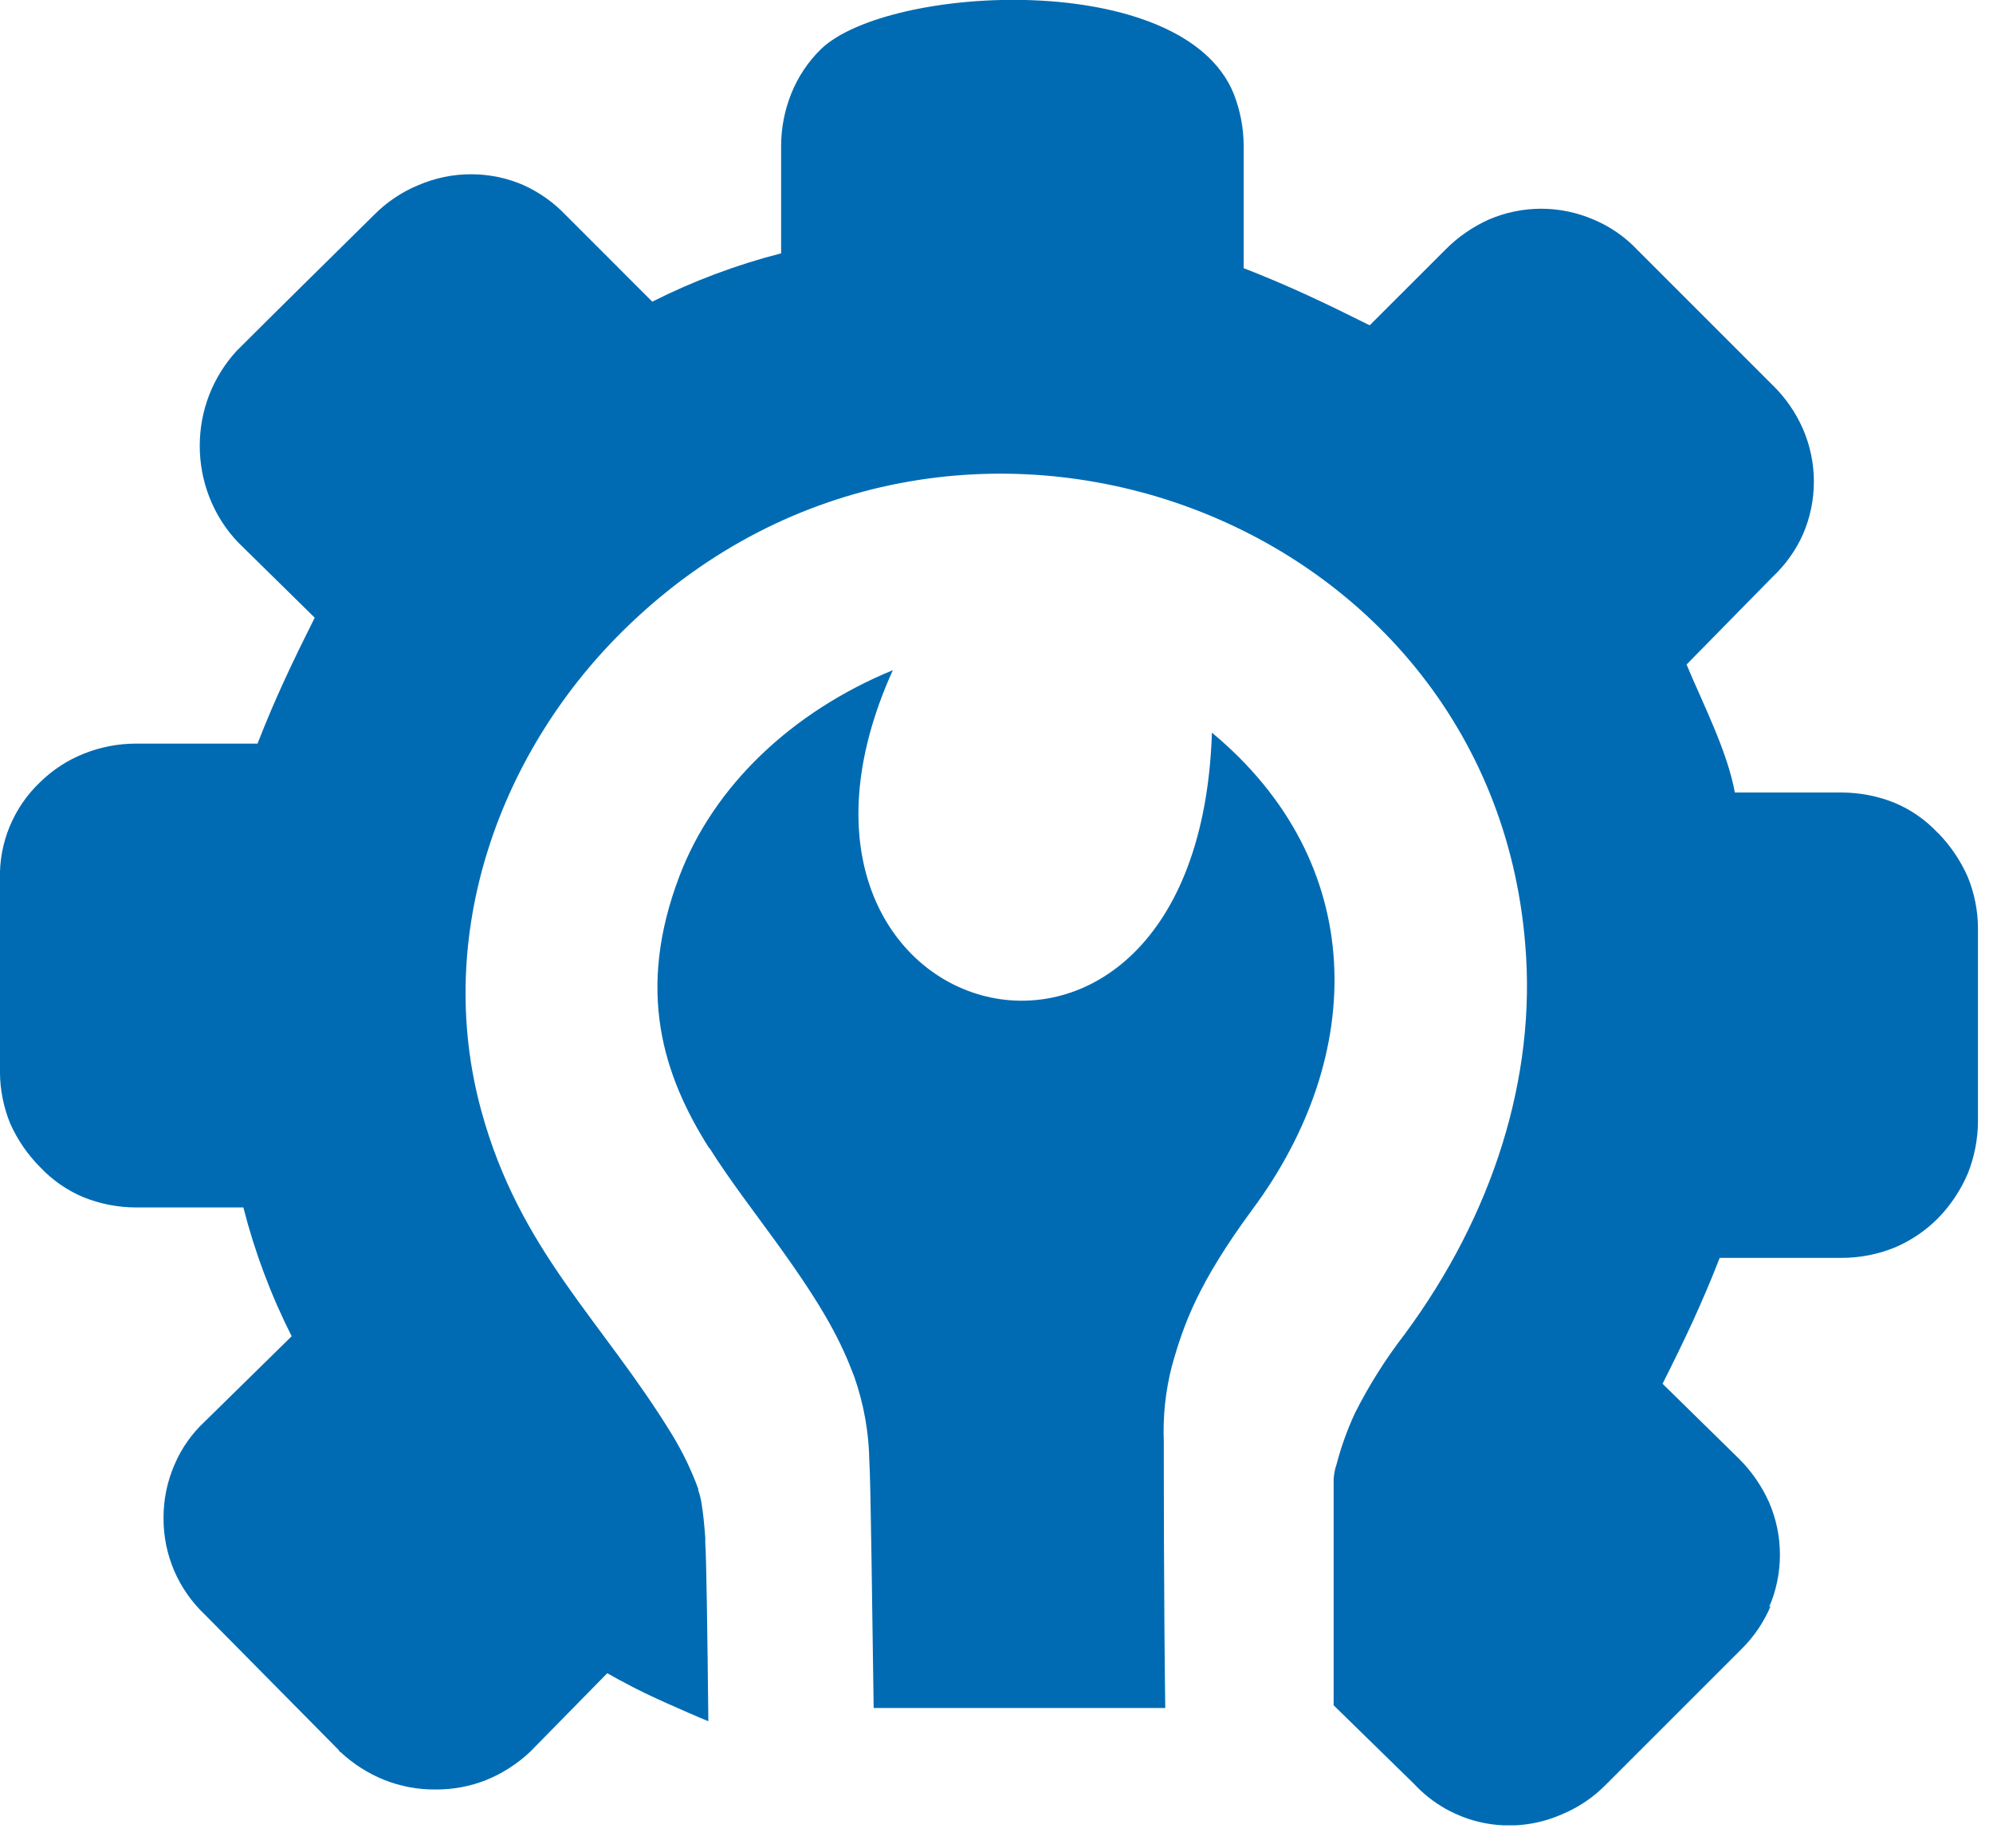 <?xml version="1.0" encoding="UTF-8"?>
<svg xmlns="http://www.w3.org/2000/svg" width="55" height="51" viewBox="0 0 55 51" fill="none">
  <g clip-path="url(#clip0_56_370)">
    <path fill-rule="evenodd" clip-rule="evenodd" d="M48.871 44.303C48.682 44.756 48.404 45.167 48.054 45.512L44.335 49.23C43.984 49.592 43.562 49.878 43.095 50.07C42.414 50.37 41.656 50.45 40.926 50.3C40.197 50.149 39.533 49.776 39.026 49.23L36.804 47.058C36.804 44.312 36.804 42.17 36.804 41.691C36.804 41.246 36.804 40.944 36.804 40.802C36.812 40.708 36.827 40.614 36.849 40.522L36.884 40.411C37.011 39.923 37.182 39.447 37.395 38.989C37.78 38.227 38.237 37.502 38.759 36.825C41.207 33.516 42.402 29.717 42.091 26.056C41.118 14.069 26.212 8.688 17.326 17.276C13.772 20.698 11.954 25.807 13.283 30.654C14.34 34.524 16.615 36.43 18.544 39.585C18.834 40.059 19.076 40.56 19.268 41.082V41.117C19.311 41.239 19.342 41.364 19.361 41.491C19.405 41.757 19.436 42.064 19.463 42.433V42.57C19.494 43.015 19.521 44.974 19.548 47.498C19.179 47.346 18.81 47.182 18.428 47.013C18.046 46.844 17.539 46.605 17.148 46.387C17.02 46.325 16.891 46.24 16.757 46.174L14.682 48.288L14.634 48.337C14.281 48.671 13.87 48.936 13.421 49.119C12.974 49.297 12.497 49.386 12.017 49.381C11.535 49.386 11.056 49.297 10.608 49.119C10.159 48.939 9.748 48.677 9.395 48.346C9.395 48.346 9.36 48.346 9.36 48.306L5.65 44.552C5.288 44.209 5 43.796 4.804 43.337C4.609 42.879 4.509 42.385 4.513 41.886C4.511 41.382 4.614 40.883 4.815 40.42C5.006 39.969 5.291 39.563 5.65 39.229L8.049 36.874C7.477 35.742 7.03 34.55 6.716 33.32H3.753C3.258 33.319 2.768 33.224 2.309 33.04C1.859 32.852 1.453 32.572 1.118 32.218C0.765 31.867 0.48 31.452 0.278 30.996C0.097 30.549 0.002 30.071 -0.001 29.588V24.256C-0.014 23.76 0.077 23.266 0.267 22.807C0.457 22.348 0.741 21.933 1.1 21.591C1.447 21.249 1.857 20.98 2.309 20.8C2.768 20.615 3.258 20.52 3.753 20.52H7.107C7.6 19.254 8.08 18.254 8.685 17.045L6.57 14.966C6.224 14.604 5.954 14.176 5.774 13.709C5.425 12.804 5.425 11.801 5.774 10.896C5.949 10.449 6.205 10.037 6.53 9.683C7.787 8.426 9.058 7.182 10.324 5.929C10.673 5.576 11.09 5.296 11.55 5.107C12.008 4.91 12.501 4.808 12.999 4.809C13.495 4.808 13.987 4.909 14.443 5.107C14.887 5.307 15.289 5.593 15.624 5.947L18.001 8.324C19.135 7.753 20.326 7.306 21.556 6.991V4.028C21.557 3.533 21.652 3.043 21.836 2.584C22.021 2.121 22.301 1.702 22.658 1.353C24.51 -0.424 32.641 -0.869 34.045 2.584C34.226 3.043 34.32 3.533 34.321 4.028V7.4C35.587 7.893 36.591 8.373 37.799 8.977L39.879 6.898C40.226 6.545 40.636 6.261 41.087 6.058C41.543 5.862 42.035 5.76 42.531 5.76C43.028 5.76 43.519 5.862 43.975 6.058C44.434 6.25 44.847 6.536 45.188 6.898L48.907 10.617C49.269 10.967 49.559 11.385 49.76 11.847C49.956 12.303 50.057 12.795 50.057 13.291C50.057 13.788 49.956 14.279 49.76 14.735C49.562 15.181 49.276 15.583 48.92 15.917L46.543 18.338C46.987 19.4 47.672 20.738 47.876 21.87H50.831C51.325 21.872 51.815 21.966 52.275 22.15C52.725 22.337 53.131 22.617 53.465 22.972L53.505 23.008C53.84 23.356 54.111 23.761 54.305 24.203C54.487 24.649 54.582 25.125 54.585 25.607V30.939C54.583 31.433 54.488 31.923 54.305 32.383C54.11 32.84 53.833 33.257 53.487 33.613C53.141 33.963 52.729 34.241 52.275 34.431C51.816 34.615 51.325 34.711 50.831 34.711H47.458C46.961 35.986 46.49 36.972 45.881 38.185L47.983 40.247C48.335 40.596 48.62 41.007 48.822 41.46C49.019 41.916 49.12 42.407 49.12 42.904C49.12 43.4 49.019 43.891 48.822 44.347L48.885 44.303H48.871ZM19.574 31.689C18.29 29.663 17.548 27.331 18.752 24.172C19.699 21.68 21.862 19.636 24.639 18.494C20.143 28.433 33.059 31.987 33.445 20.218C37.768 23.808 37.733 29.104 34.56 33.378C33.068 35.404 32.663 36.541 32.339 37.701C32.164 38.381 32.089 39.083 32.117 39.785C32.117 40.456 32.117 44.227 32.157 47.133H24.11C24.07 44.468 24.03 40.913 23.991 40.327C23.979 39.529 23.837 38.738 23.573 37.985C23.209 37.026 22.769 36.146 21.462 34.337C20.867 33.511 20.13 32.56 19.574 31.672V31.689Z" fill="#006BB3"></path>
  </g>
  <defs>
    <clipPath id="clip0_56_370">
      <rect width="54.595" height="50.37" fill="white"></rect>
    </clipPath>
  </defs>
</svg>
